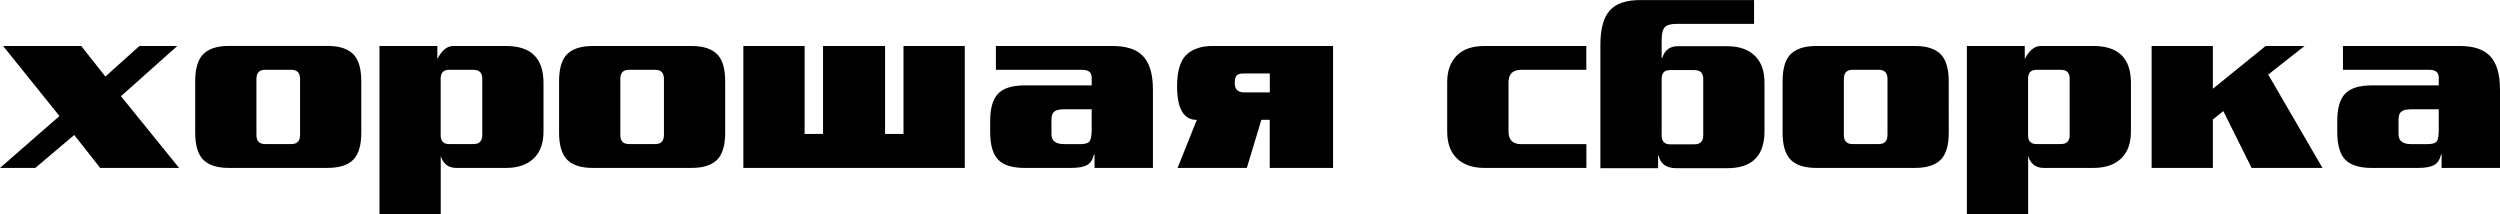 <?xml version="1.0" encoding="UTF-8"?> <svg xmlns="http://www.w3.org/2000/svg" viewBox="0 0 1195.63 102.41"> <g id="Слой_2" data-name="Слой 2"> <g id="Слой_1-2" data-name="Слой 1"> <path d="M85.65,80.31H47.91L35.5,64.55,16.88,80.31H0L28.43,55.49,1.49,22H38.85L50.4,36.62,66.66,22H84.78l-26.93,24Z"></path> <path d="M172.79,63.43q0,8.45-3.35,12.42-3.85,4.45-12.79,4.46H109.48c-6,0-10.22-1.49-12.78-4.46q-3.36-4-3.35-12.42V38.85q0-8.43,3.35-12.41c2.56-3,6.83-4.47,12.78-4.47h47.17q8.94,0,12.79,4.47,3.34,4,3.35,12.41ZM143.5,64.55V37.74q0-4.35-4.1-4.35H126.74q-4.09,0-4.1,4.35V64.55c0,2.9,1.37,4.34,4.1,4.34H139.4C142.13,68.89,143.5,67.45,143.5,64.55Z"></path> <path d="M259.93,62.94q0,8.07-4.36,12.53-4.75,4.84-13.6,4.84H218.26q-5.73,0-7.48-5.71v27.81h-29.3V22h27.68v6.21Q212.39,22,216.73,22h25.33q17.87,0,17.87,17.63Zm-29.29,1.73V37.61q0-4.22-4.22-4.22H214.75q-4,0-4,4.22V64.67c0,2.82,1.32,4.22,4,4.22h11.67C229.23,68.89,230.64,67.49,230.64,64.67Z"></path> <path d="M346.82,63.43q0,8.45-3.35,12.42-3.84,4.45-12.78,4.46H283.52q-8.94,0-12.79-4.46-3.35-4-3.35-12.42V38.85q0-8.43,3.35-12.41Q274.59,22,283.52,22h47.17q8.94,0,12.78,4.47,3.36,4,3.35,12.41Zm-29.29,1.12V37.74q0-4.35-4.1-4.35H300.77q-4.09,0-4.1,4.35V64.55c0,2.9,1.37,4.34,4.1,4.34h12.66C316.16,68.89,317.53,67.45,317.53,64.55Z"></path> <path d="M423.29,22V64.05h8.81V22h29.3V80.31H355.51V22h29.3V64.05h8.81V22Z"></path> <path d="M551.39,80.31H523.46V73.86h-.25c-.58,2.48-1.69,4.18-3.35,5.09s-4.22,1.36-7.69,1.36h-22.1q-8.82,0-12.66-3.91t-3.85-13.22V57.85q0-9.06,3.73-13t12.41-4h32.4V37.12q0-3.73-4.47-3.73H476.29V22h55.86q9.55,0,14.15,4.47,5.1,5,5.09,16.39ZM522.1,61.82V52.26H509.19c-2.24,0-3.77.29-4.6.87-1.16.66-1.73,2-1.73,4v7.08c0,3.14,2,4.71,6,4.71h7.94c2.23,0,3.68-.47,4.34-1.42S522.1,64.63,522.1,61.82Z"></path> <path d="M572.37,57.35q-9.43,0-9.43-16.14,0-11.3,5-15.51Q572.37,22,579.82,22h57.72V80.31H607.25v-23h-4l-6.95,23H563.18ZM595,44.19h12.29V35.13H595q-2.61,0-3.54.93t-.93,3.66Q590.49,44.19,595,44.19Z"></path> <path d="M758.69,80.31H710q-8.82,0-13.53-4.84-4.35-4.47-4.35-12.53V39.35q0-8.07,4.53-12.72T710,22h48.66V33.39H727.53q-6.07,0-6.08,6V62.94q0,6,6.08,6h31.16Z"></path> <path d="M765.39,21.35q0-11.3,4.47-16.32t14.65-5h54.37V11.42H801.76q-4.1,0-5.58,1.61c-1,1.08-1.49,3.11-1.49,6.09v8.69h.25c1.15-3.81,3.64-5.71,7.44-5.71H826q8.81,0,13.53,4.84,4.35,4.47,4.34,12.53V62.81q0,17.63-17.87,17.63H801.76q-7.32,0-8.56-6.21H793v6.21H765.39Zm29.3,16.39V64.8q0,4.22,4,4.22h11.67q4.21,0,4.22-4.22V37.74c0-2.82-1.41-4.22-4.22-4.22H798.66C796,33.52,794.69,34.92,794.69,37.74Z"></path> <path d="M932,63.43q0,8.45-3.35,12.42-3.86,4.45-12.79,4.46H868.67q-8.94,0-12.79-4.46-3.35-4-3.35-12.42V38.85q0-8.43,3.35-12.41Q859.74,22,868.67,22h47.17q8.94,0,12.79,4.47,3.35,4,3.35,12.41Zm-29.3,1.12V37.74q0-4.35-4.09-4.35H885.92q-4.09,0-4.09,4.35V64.55c0,2.9,1.36,4.34,4.09,4.34h12.67C901.32,68.89,902.68,67.45,902.68,64.55Z"></path> <path d="M1019.12,62.94q0,8.07-4.37,12.53-4.74,4.84-13.6,4.84h-23.7q-5.75,0-7.49-5.71v27.81H940.67V22h27.68v6.21Q971.58,22,975.92,22h25.32q17.88,0,17.88,17.63Zm-29.3,1.73V37.61q0-4.22-4.22-4.22H973.93q-4,0-4,4.22V64.67c0,2.82,1.32,4.22,4,4.22H985.6C988.41,68.89,989.82,67.49,989.82,64.67Z"></path> <path d="M1110.73,80.31h-33.89l-13.53-27.18-5,4V80.31h-29.29V22h29.29V42.45L1083.54,22h18.62l-17.38,13.66Z"></path> <path d="M1195.63,80.31H1167.7V73.86h-.25c-.58,2.48-1.69,4.18-3.35,5.09s-4.22,1.36-7.69,1.36h-22.1q-8.82,0-12.66-3.91t-3.85-13.22V57.85q0-9.06,3.73-13t12.41-4h32.4V37.12q0-3.73-4.47-3.73h-41.34V22h55.86q9.55,0,14.15,4.47,5.1,5,5.09,16.39Zm-29.29-18.49V52.26h-12.91c-2.24,0-3.77.29-4.6.87-1.16.66-1.73,2-1.73,4v7.08q0,4.71,6,4.71h8c2.23,0,3.68-.47,4.34-1.42S1166.34,64.63,1166.34,61.82Z"></path> </g> </g> </svg> 